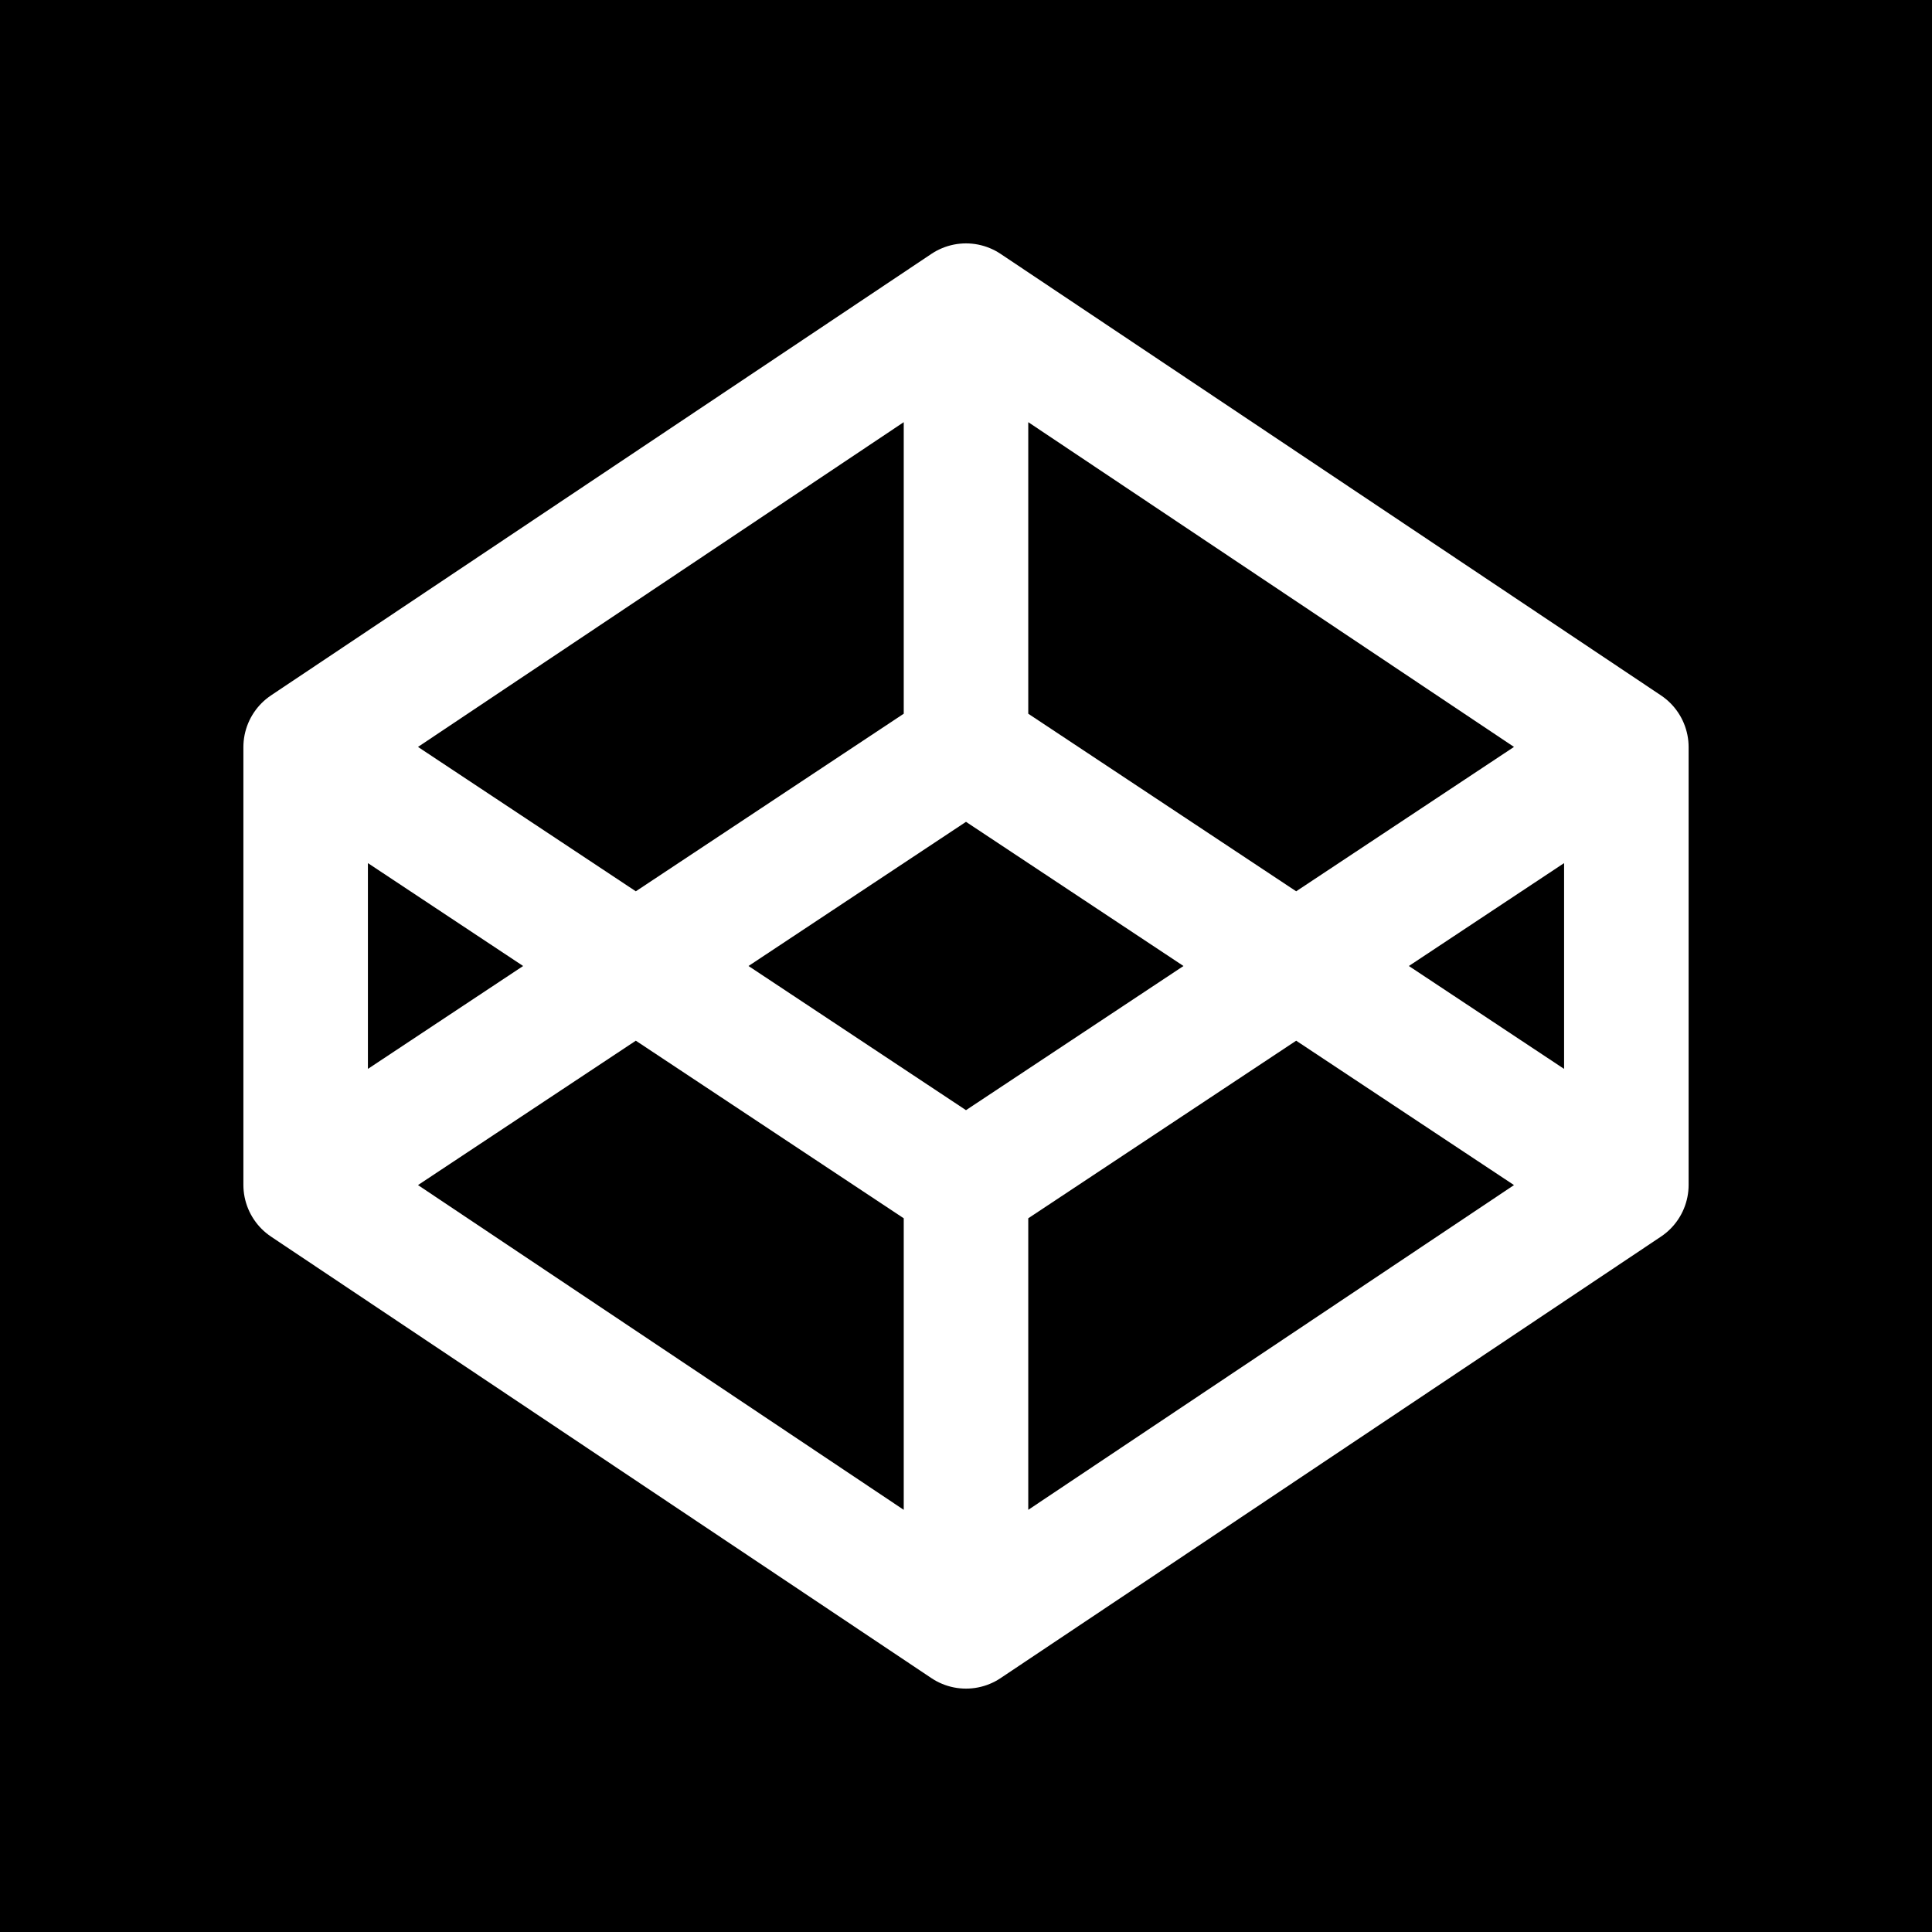 <svg xmlns="http://www.w3.org/2000/svg"
aria-label="CodePen" role="img"
viewBox="0 0 512 512"><path
d="m0 0H512V512H0"/><path
fill="none" stroke="#fff" stroke-width="33" stroke-linejoin="round" d="M256 314 431 198 256 81 81 198ZV431L431 314 256 198 81 314 256 431M81 198V314m350 0V198m-175 0V81"/></svg>